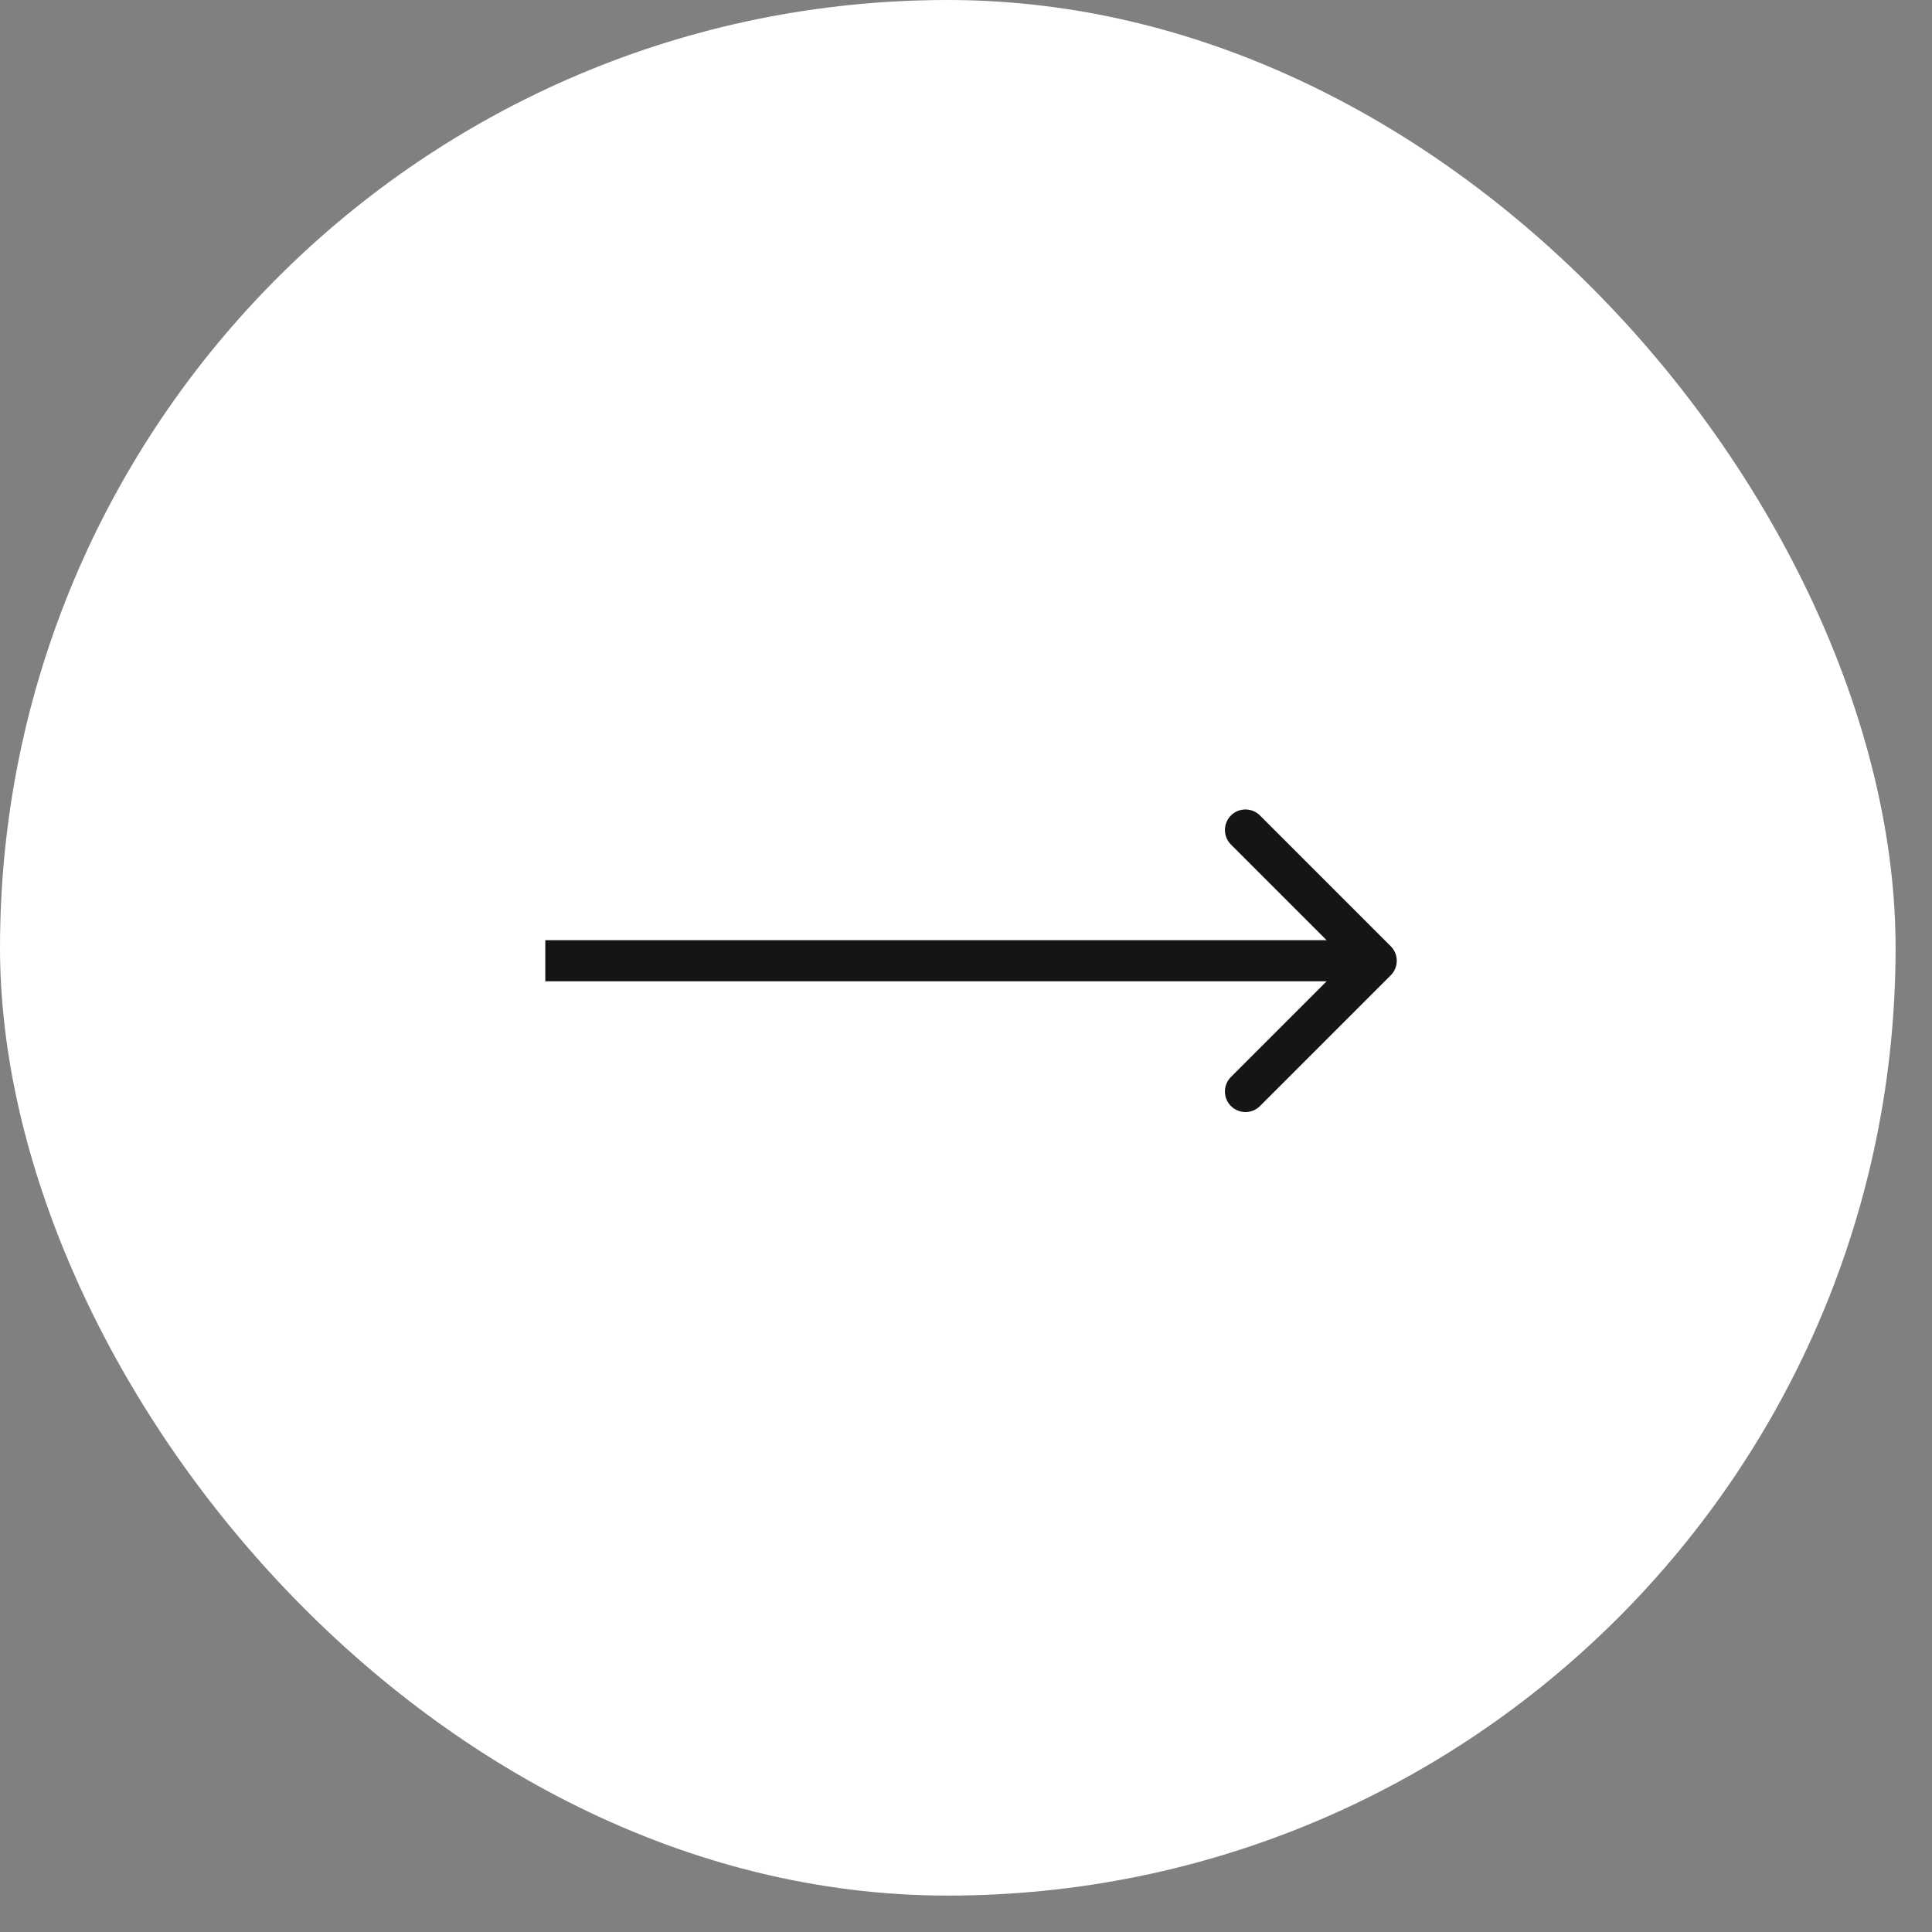<?xml version="1.0" encoding="UTF-8"?> <svg xmlns="http://www.w3.org/2000/svg" width="52" height="52" viewBox="0 0 52 52" fill="none"><rect x="0" y="0" width="52" height="52" fill="#808080" stroke="none"/> <rect width="51.02" height="51.02" rx="25.51" fill="white"></rect> <path d="M37.432 26.25C37.648 26.034 37.648 25.684 37.432 25.468L33.913 21.949C33.697 21.733 33.347 21.733 33.131 21.949C32.915 22.165 32.915 22.515 33.131 22.731L36.259 25.859L33.131 28.987C32.915 29.203 32.915 29.553 33.131 29.769C33.347 29.985 33.697 29.985 33.913 29.769L37.432 26.25ZM14.677 26.412L37.041 26.412L37.041 25.306L14.677 25.306L14.677 26.412Z" fill="#151515"></path> </svg> 